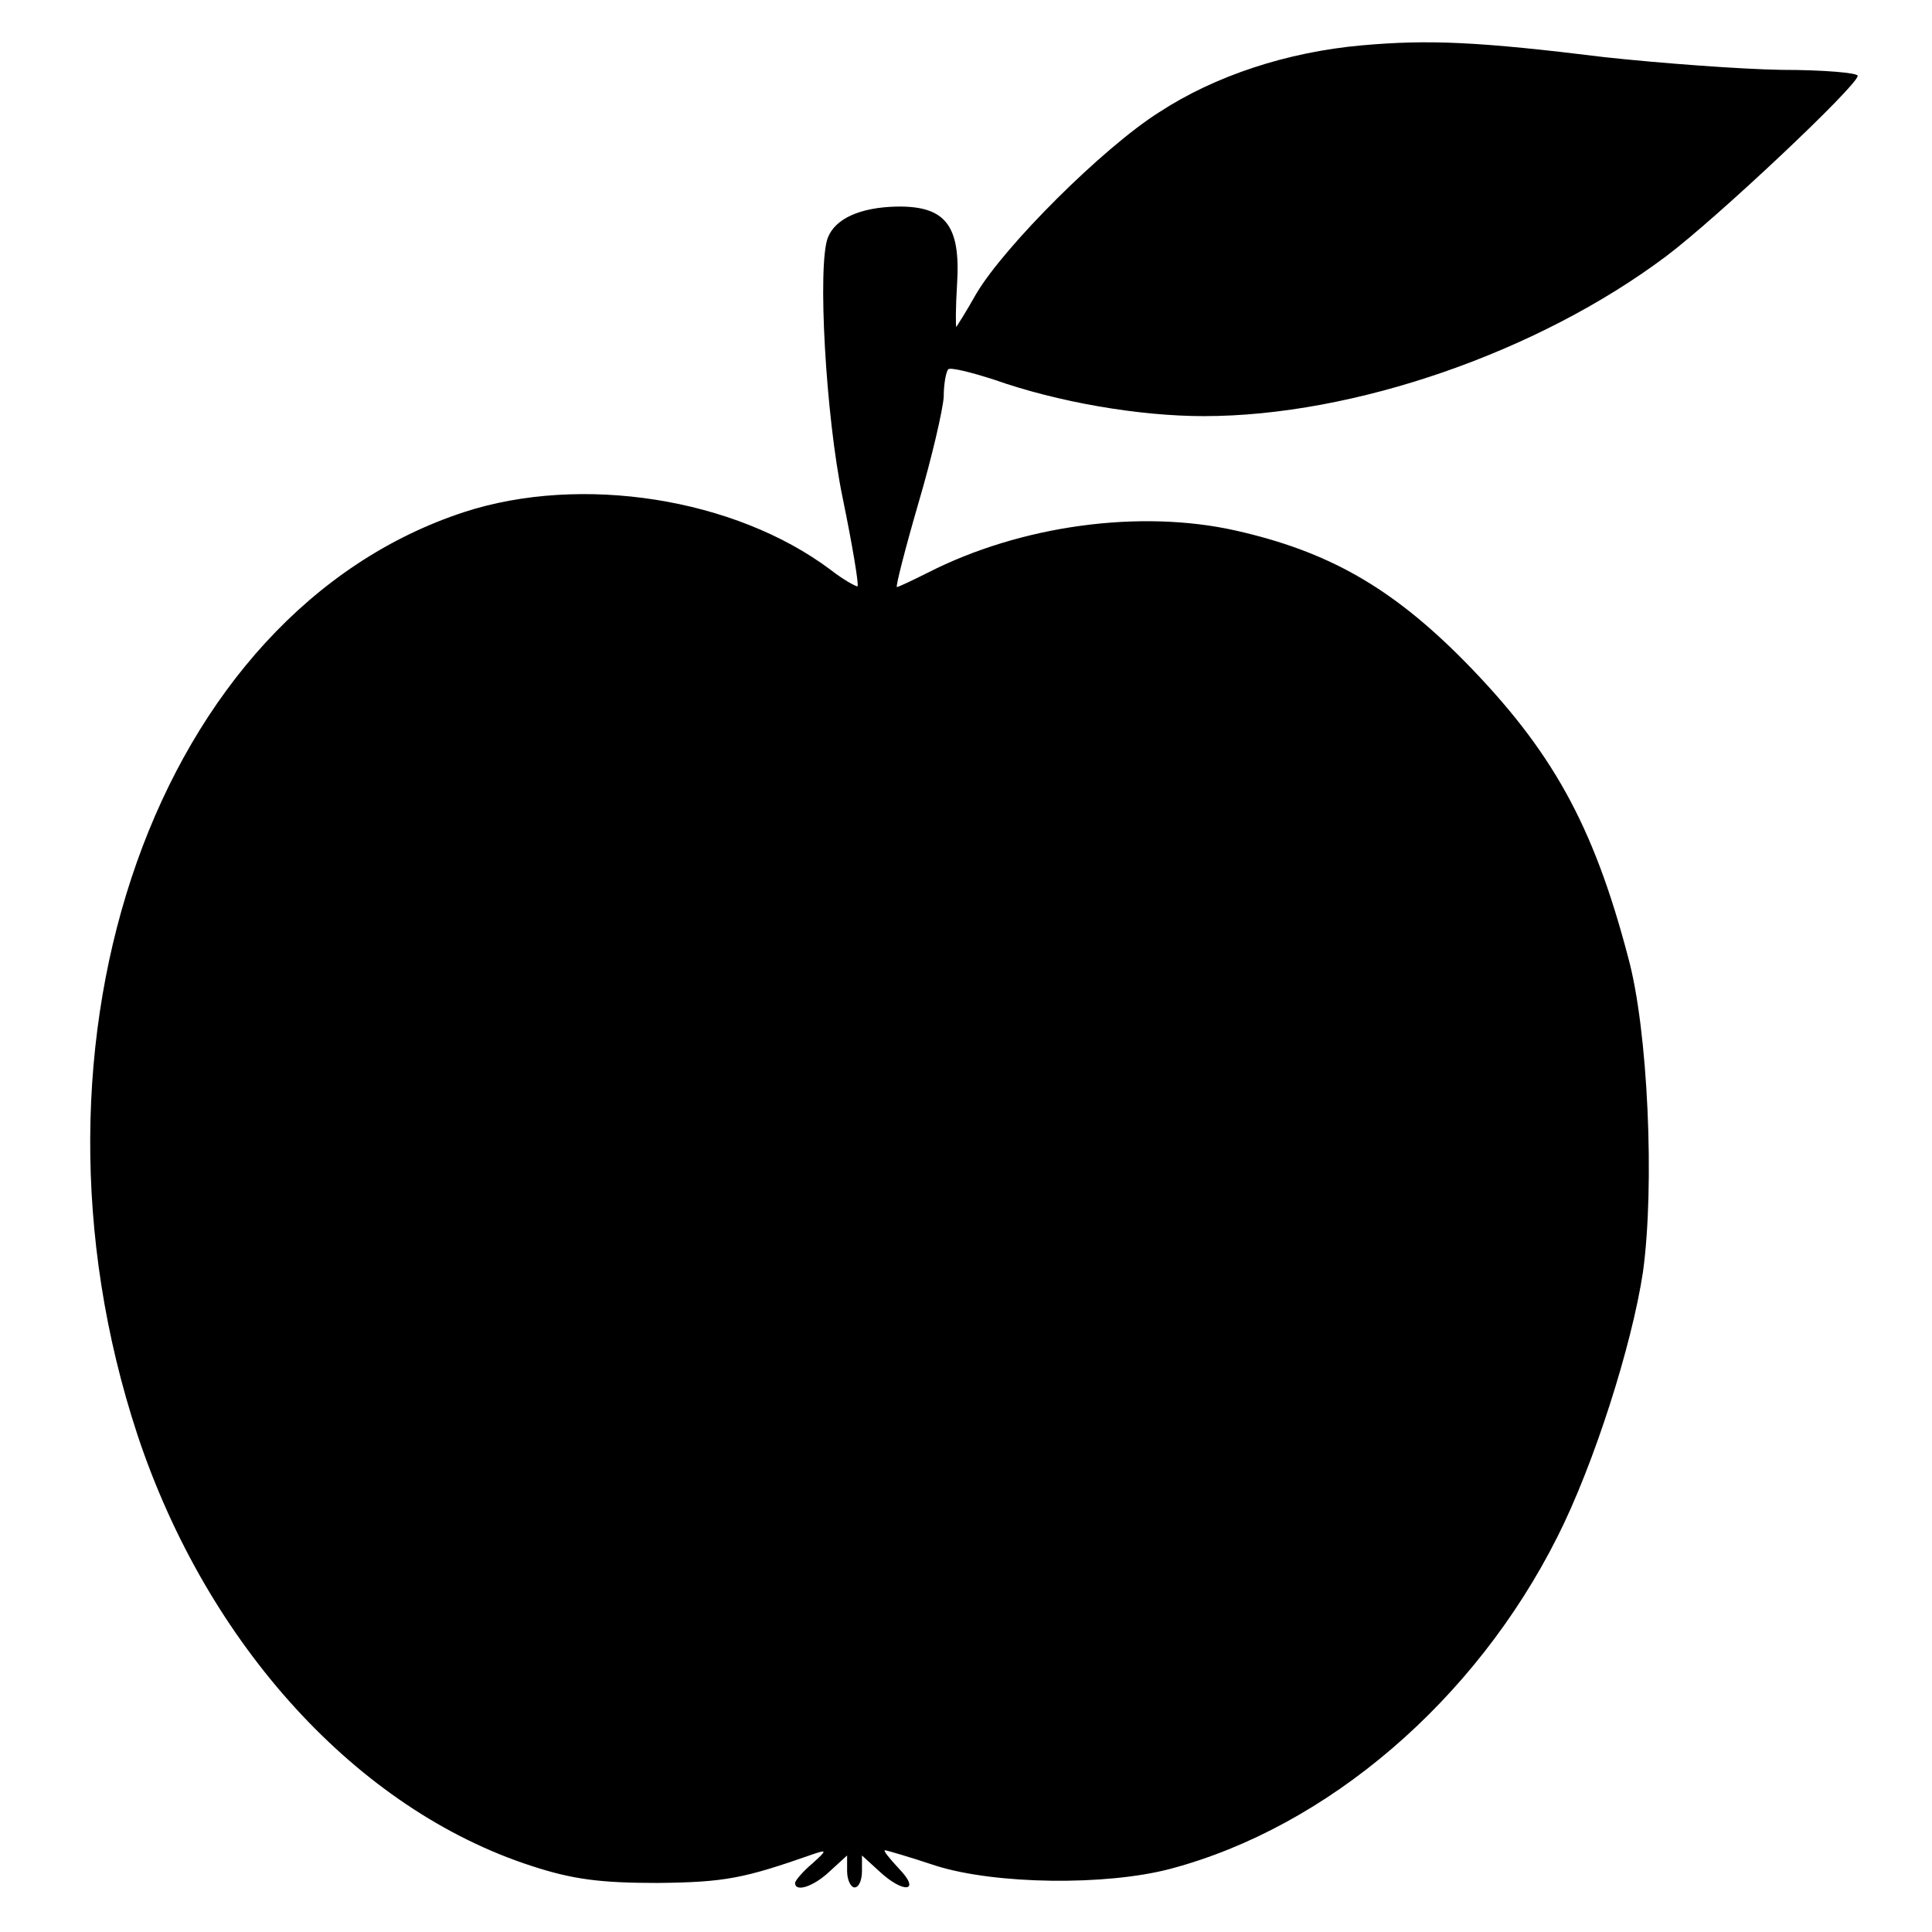 <?xml version="1.0" standalone="no"?>
<!DOCTYPE svg PUBLIC "-//W3C//DTD SVG 20010904//EN"
 "http://www.w3.org/TR/2001/REC-SVG-20010904/DTD/svg10.dtd">
<svg version="1.0" xmlns="http://www.w3.org/2000/svg"
 width="260pt" height="260pt" viewBox="0 0 260 260"
 preserveAspectRatio="xMidYMid meet">
<g transform="translate(0,260) scale(0.1,-0.1)"
fill="#000000" stroke="none">
<path d="M1833 2539 c-101 -9 -198 -41 -273 -90 -76 -48 -208 -180 -246 -244
-14 -25 -27 -45 -27 -45 -1 0 -1 26 1 58 5 79 -16 105 -81 104 -49 -1 -83 -16
-93 -42 -14 -37 -3 -239 20 -350 13 -63 22 -117 20 -119 -1 -1 -18 8 -36 22
-129 97 -336 129 -493 78 -413 -135 -616 -708 -440 -1242 94 -283 296 -504
530 -580 55 -18 92 -23 170 -23 91 1 116 6 210 39 18 6 18 5 -2 -13 -13 -11
-23 -23 -23 -26 0 -13 25 -5 47 16 l23 21 0 -21 c0 -12 5 -22 10 -22 6 0 10
10 10 22 l0 21 23 -21 c33 -31 57 -28 27 3 -13 14 -22 25 -19 25 2 0 33 -9 69
-21 80 -25 228 -27 315 -4 211 56 410 226 521 447 49 97 100 257 115 356 16
116 7 326 -20 424 -47 179 -103 279 -221 399 -98 99 -183 147 -307 175 -129
29 -290 7 -415 -57 -20 -10 -39 -19 -41 -19 -2 0 11 51 29 113 18 61 33 126
34 143 0 17 3 33 6 37 3 3 31 -4 62 -14 85 -30 194 -49 282 -49 202 0 450 86
622 215 68 51 258 230 258 243 0 4 -46 8 -103 8 -56 1 -163 9 -237 17 -170 21
-237 24 -327 16z"/>
</g>
</svg>

